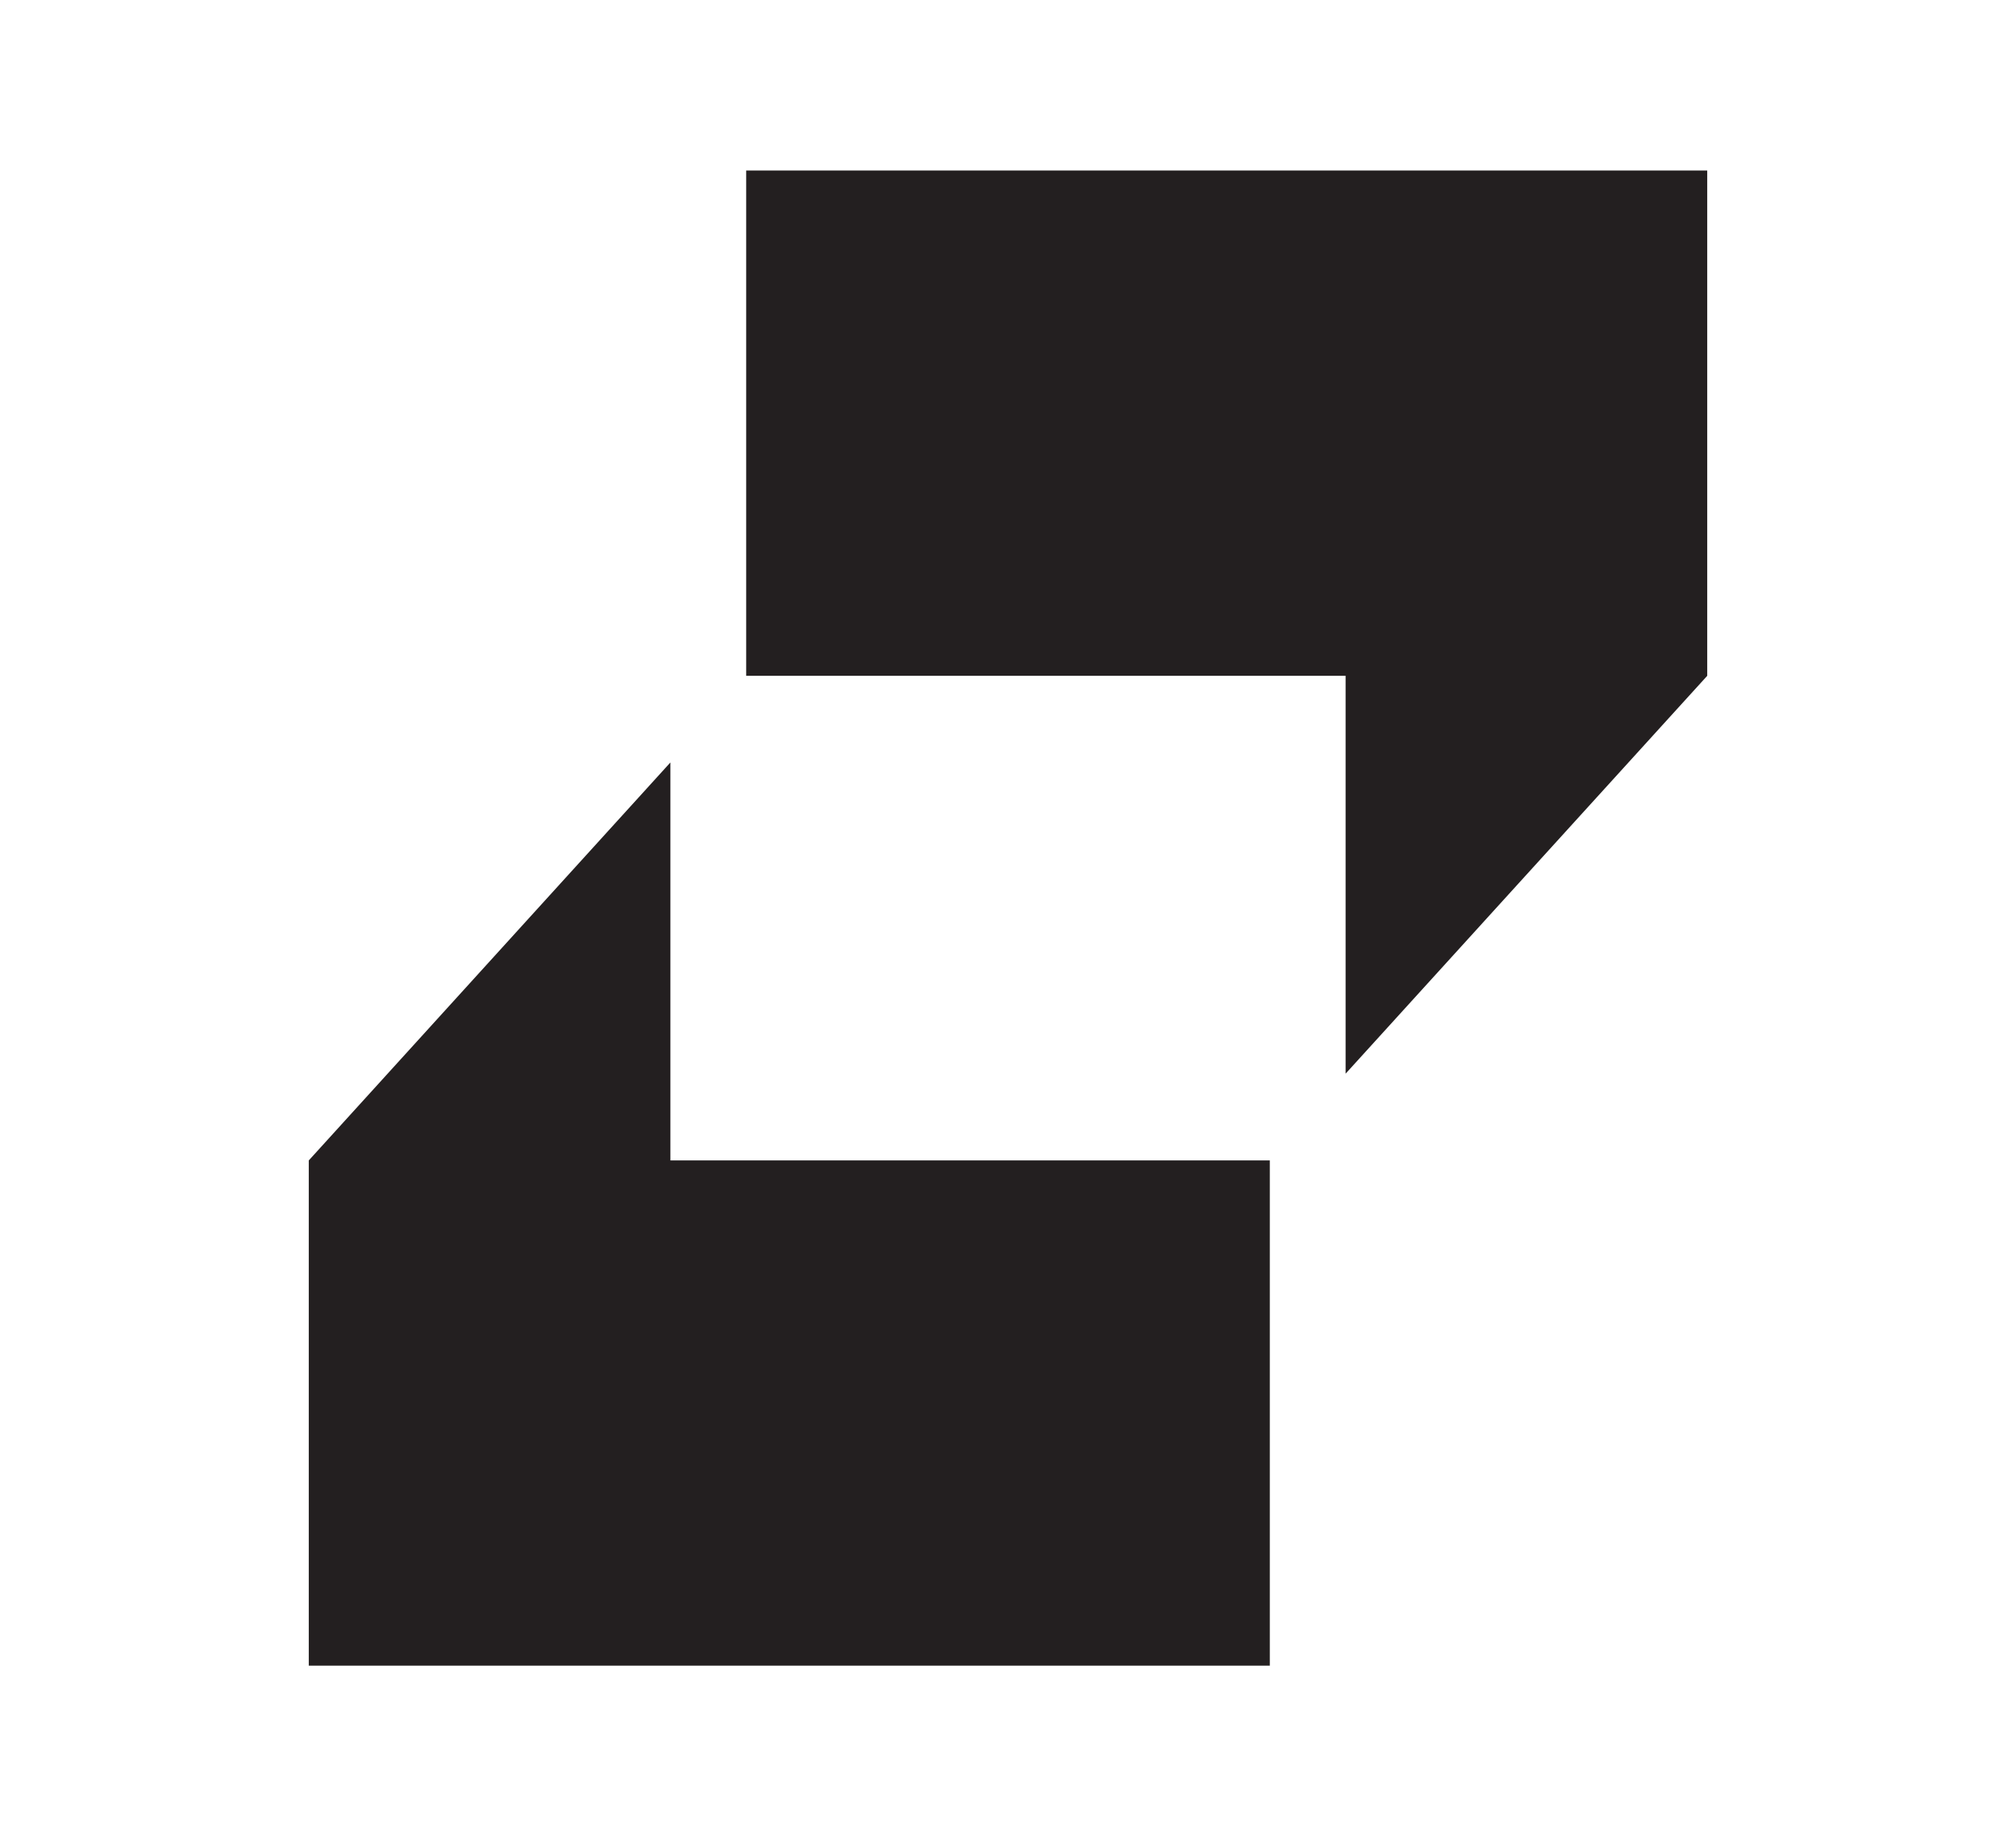 <?xml version="1.0" encoding="UTF-8"?>
<svg id="Layer_1" data-name="Layer 1" xmlns="http://www.w3.org/2000/svg" viewBox="0 0 180.07 164.02">
  <defs>
    <style>
      .cls-1 {
        fill: #231f20;
        stroke-width: 0px;
      }
    </style>
  </defs>
  <polygon class="cls-1" points="66.65 15.23 66.65 60.37 120.19 60.37 120.19 95.91 152.49 60.37 152.49 15.23 66.65 15.23"/>
  <polygon class="cls-1" points="59.88 68.11 27.58 103.66 27.58 148.79 113.42 148.79 113.42 103.66 59.88 103.66 59.88 68.11"/>
</svg>